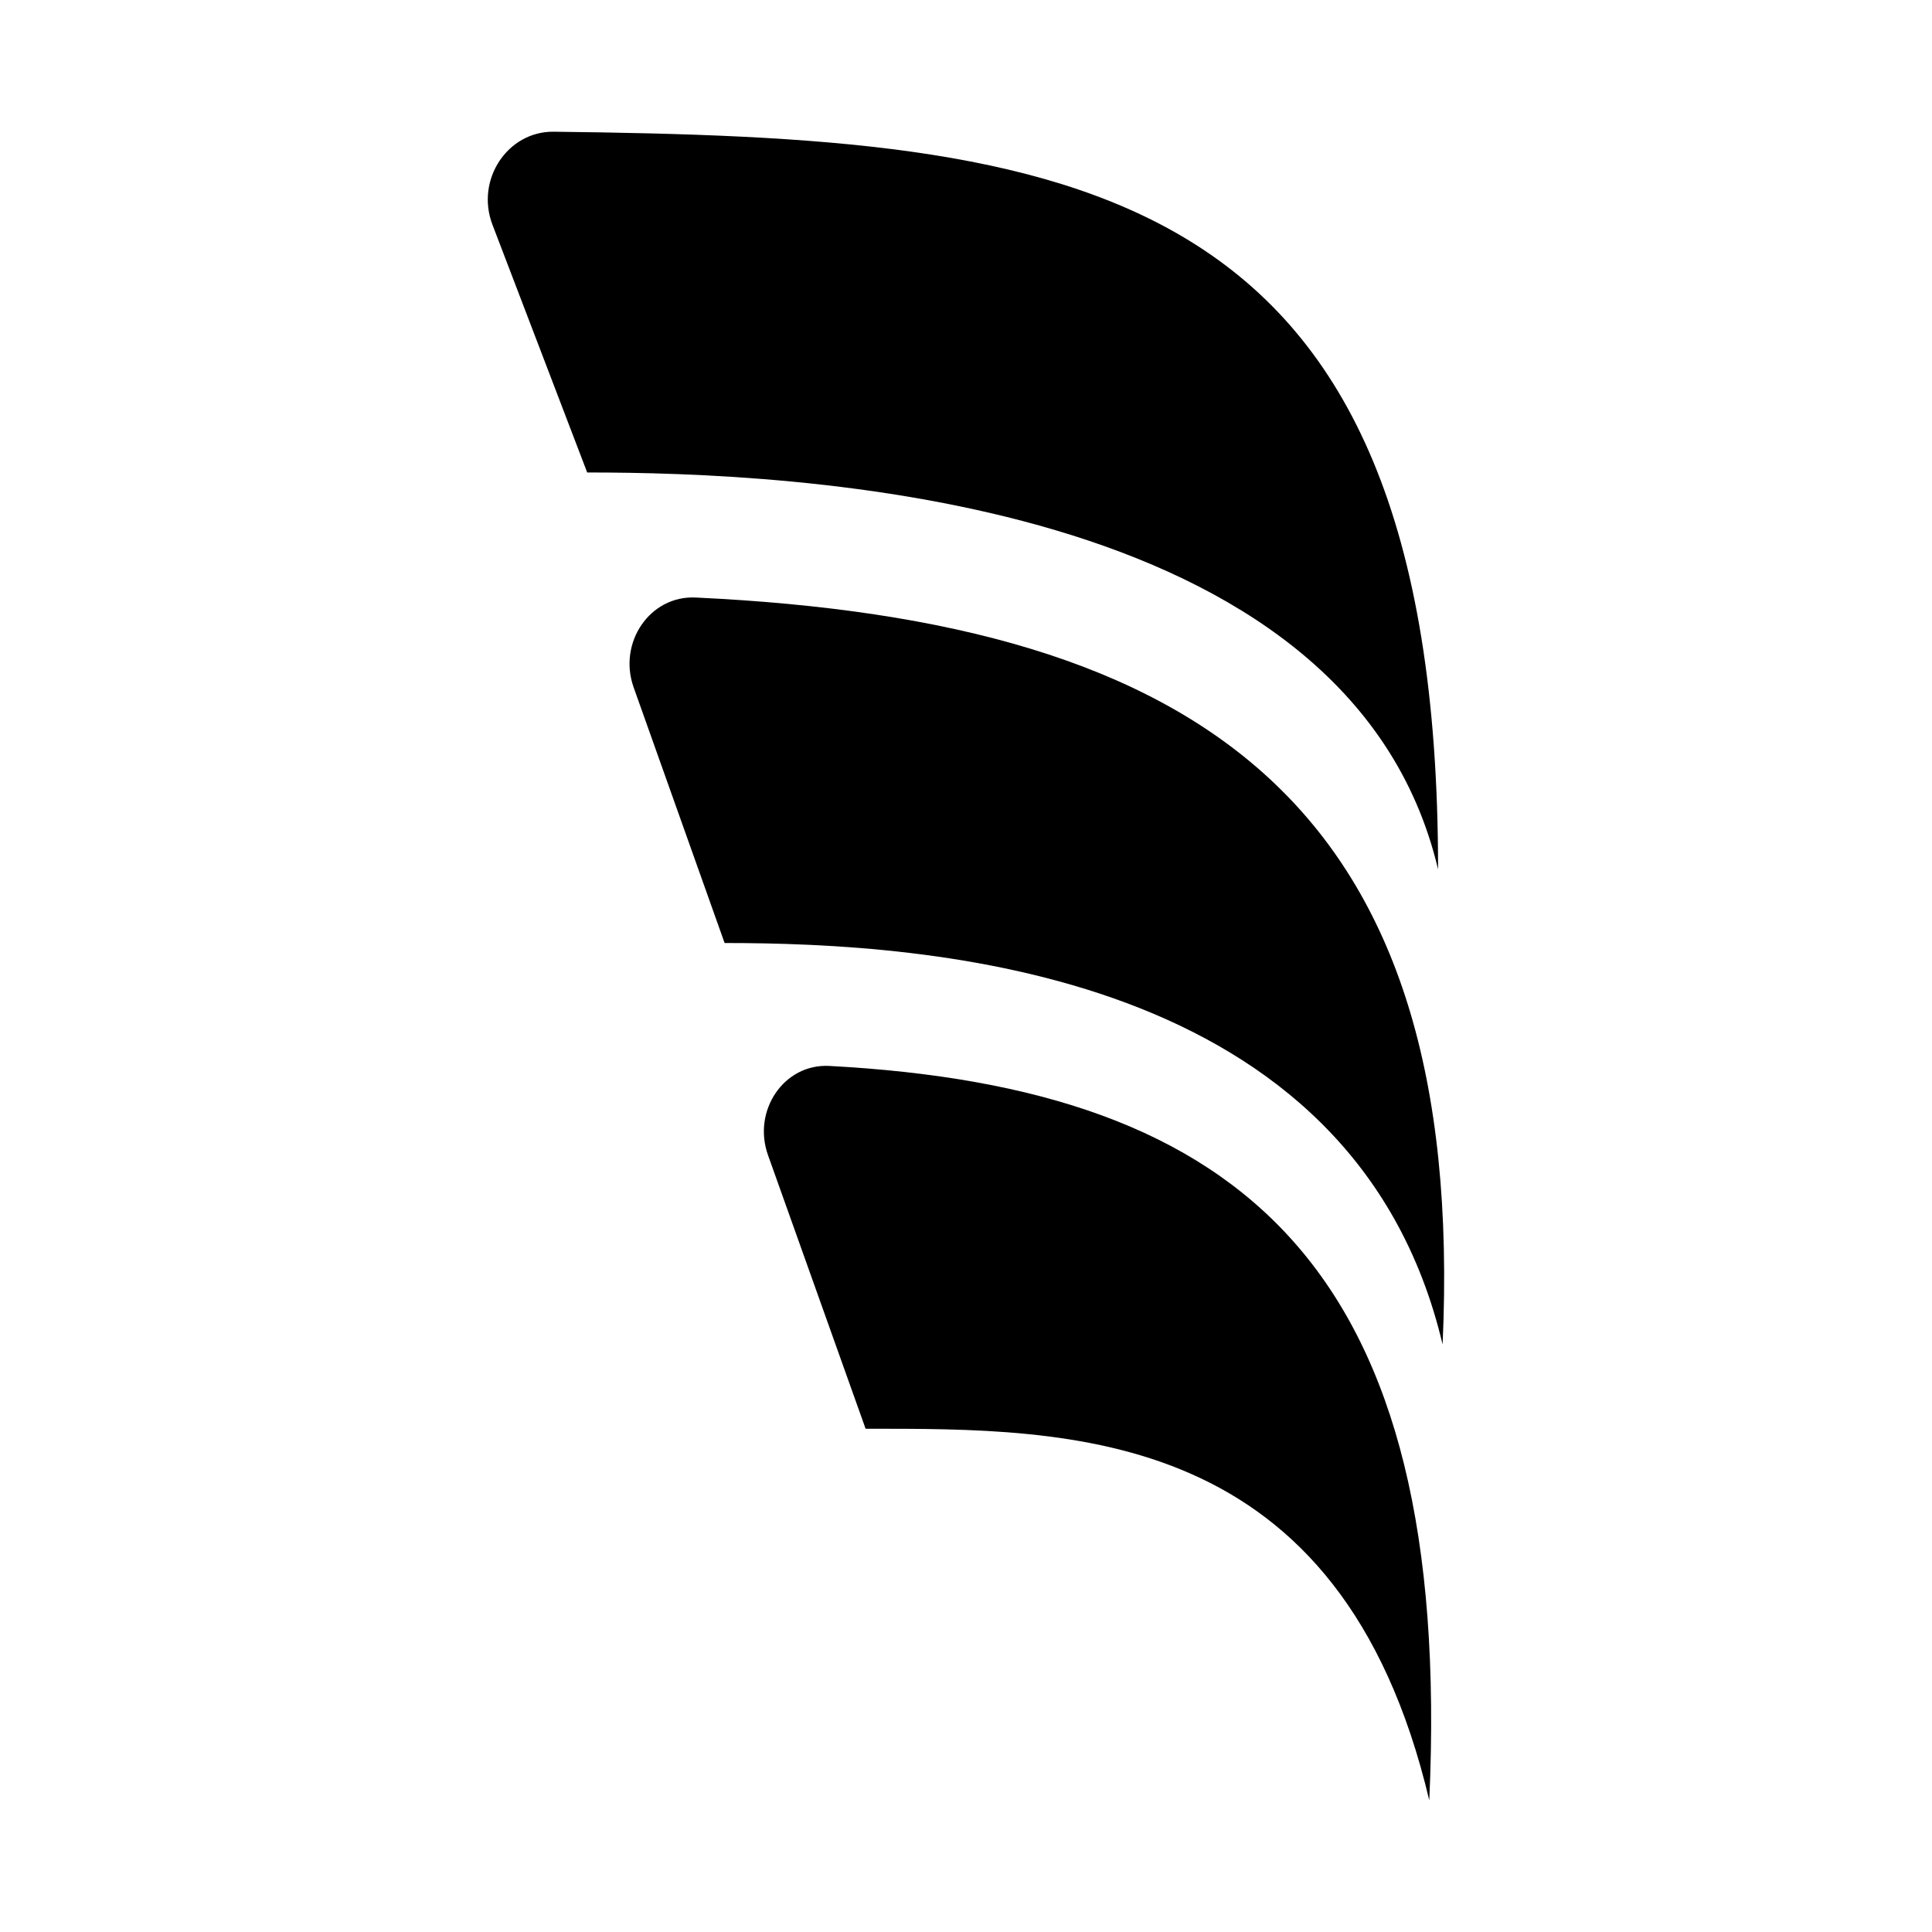 <?xml version="1.0" encoding="UTF-8"?>
<svg id="Layer_1" xmlns="http://www.w3.org/2000/svg" version="1.1" viewBox="0 0 290 290">
  <!-- Generator: Adobe Illustrator 29.4.0, SVG Export Plug-In . SVG Version: 2.1.0 Build 152)  -->
  <defs>
    <style>
      .st0 {
        fill: #004dff;
      }

      .st1 {
        fill: #ffec00;
      }
    </style>
  </defs>
  <g>
    <path class="st1" d="M-17.87,27.96"/>
    <path class="st0" d="M-17.87,27.96"/>
  </g>
  <g>
    <path d="M108.77,141.56l-13.66-38.39c-2.38-6.7,2.44-13.8,9.29-13.48,76.54,3.59,115.8,31.53,112.14,112.12-13.31-56.28-77.15-60.26-107.78-60.26Z"/>
    <path d="M88.14,70.92l-14.22-37.19c-2.57-6.73,2.24-14.04,9.2-13.96,78.16.94,132.74,6.24,132.74,110.72-13.31-56.28-97.1-59.57-127.72-59.57Z"/>
    <path d="M129.93,214.46l-14.65-41.07c-2.38-6.66,2.38-13.75,9.2-13.39,62.44,3.33,93.68,30.59,90.06,110.24-13.31-56.28-53.76-55.78-84.6-55.78Z"/>
  </g>
</svg>